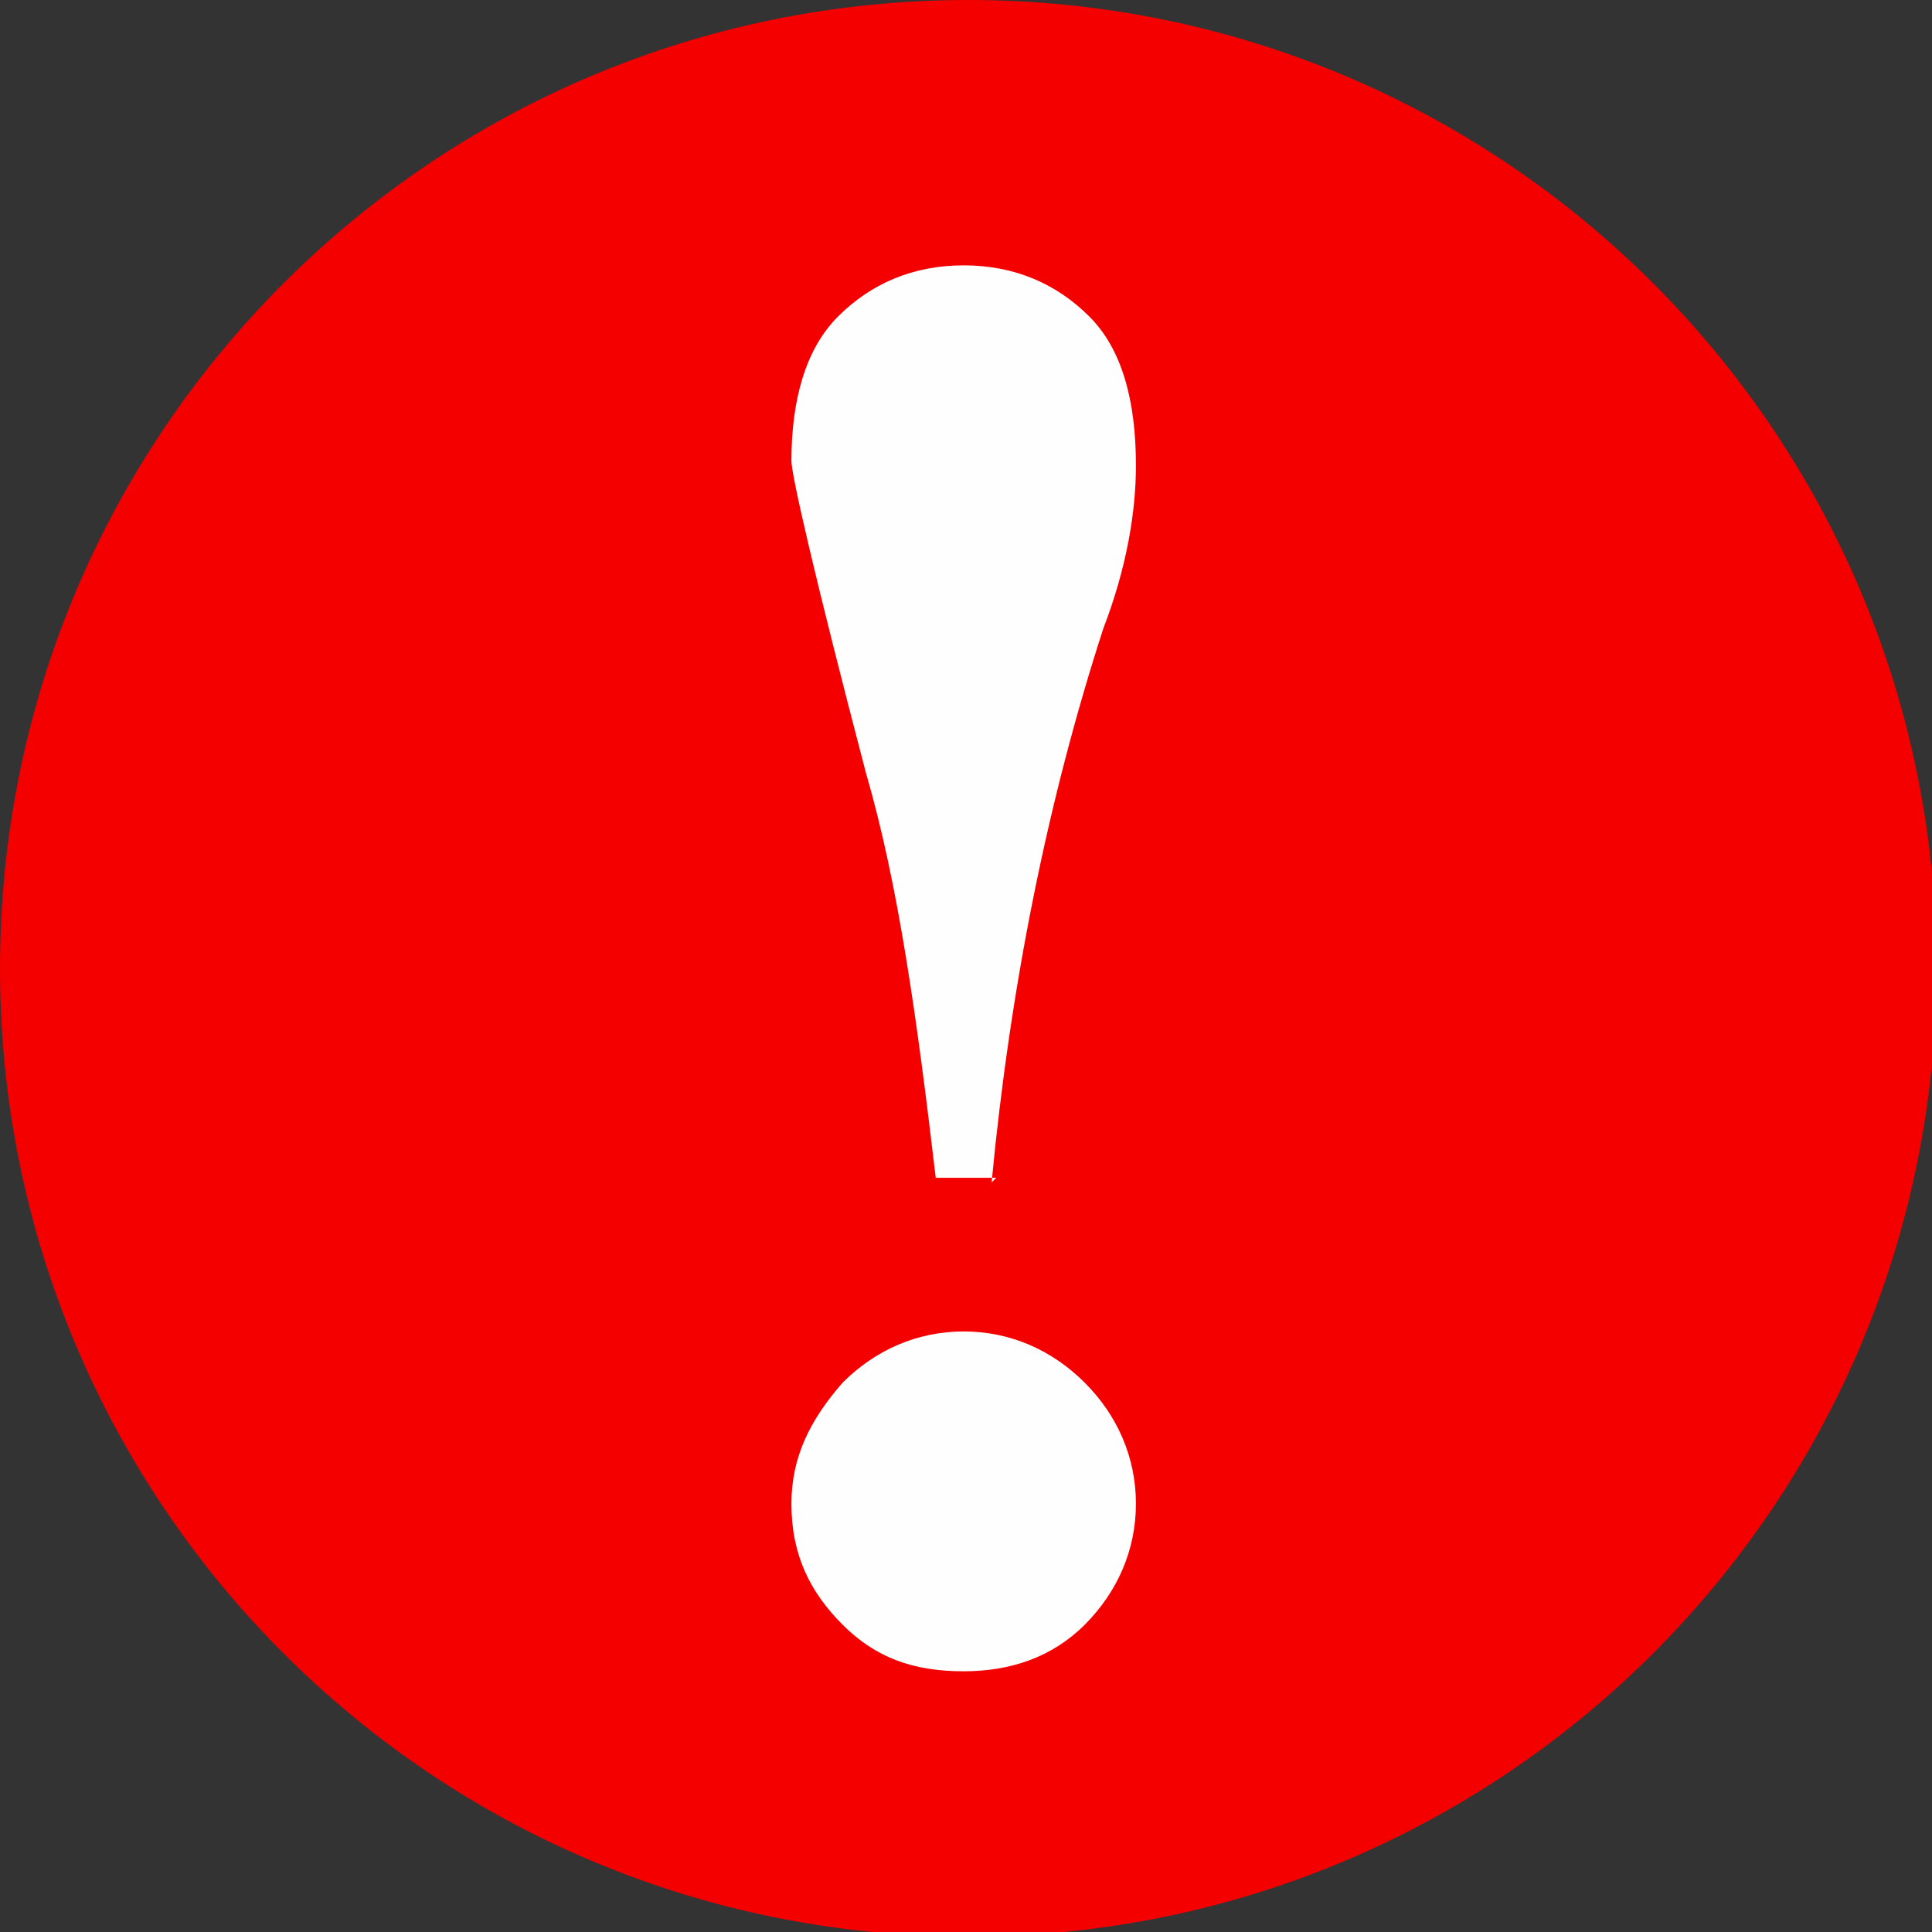 <?xml version="1.0" encoding="UTF-8"?>
<!DOCTYPE svg PUBLIC "-//W3C//DTD SVG 1.1//EN" "http://www.w3.org/Graphics/SVG/1.1/DTD/svg11.dtd">
<!-- Creator: CorelDRAW 2019 (64-Bit) -->
<svg xmlns="http://www.w3.org/2000/svg" xml:space="preserve" width="2.6mm" height="2.6mm" version="1.1" style="shape-rendering:geometricPrecision; text-rendering:geometricPrecision; image-rendering:optimizeQuality; fill-rule:evenodd; clip-rule:evenodd"
viewBox="0 0 4.15 4.15"
 xmlns:xlink="http://www.w3.org/1999/xlink"
 xmlns:xodm="http://www.corel.com/coreldraw/odm/2003">
 <rect x="0" y="0" width="4.15" height="4.15" fill="#333333" stroke="none"/>
 <defs>
  <style type="text/css">
   <![CDATA[
    .fil0 {fill:#F40000}
    .fil1 {fill:#FEFEFE;fill-rule:nonzero}
   ]]>
  </style>
 </defs>
 <g id="图层_x0020_1">
  <path class="fil0" d="M2.08 0c1.15,0 2.08,0.93 2.08,2.08 0,1.15 -0.93,2.08 -2.08,2.08 -1.15,0 -2.08,-0.93 -2.08,-2.08 0,-1.15 0.93,-2.08 2.08,-2.08z"/>
  <path class="fil1" d="M1.7 3.23c0,-0.1 0.04,-0.18 0.11,-0.26 0.07,-0.07 0.16,-0.11 0.26,-0.11 0.1,0 0.19,0.04 0.26,0.11 0.07,0.07 0.11,0.16 0.11,0.26 0,0.1 -0.04,0.19 -0.11,0.26 -0.07,0.07 -0.16,0.1 -0.26,0.1 -0.11,0 -0.19,-0.03 -0.26,-0.1 -0.07,-0.07 -0.11,-0.15 -0.11,-0.26zm0.44 -0.7l-0.13 0c-0.04,-0.34 -0.08,-0.63 -0.15,-0.87 -0.11,-0.42 -0.16,-0.64 -0.16,-0.67 0,-0.13 0.03,-0.24 0.1,-0.31 0.07,-0.07 0.16,-0.11 0.27,-0.11 0.11,0 0.2,0.04 0.27,0.11 0.07,0.07 0.1,0.18 0.1,0.32 0,0.1 -0.02,0.22 -0.07,0.35 -0.12,0.37 -0.2,0.77 -0.24,1.19z"/>
 </g>
</svg>
